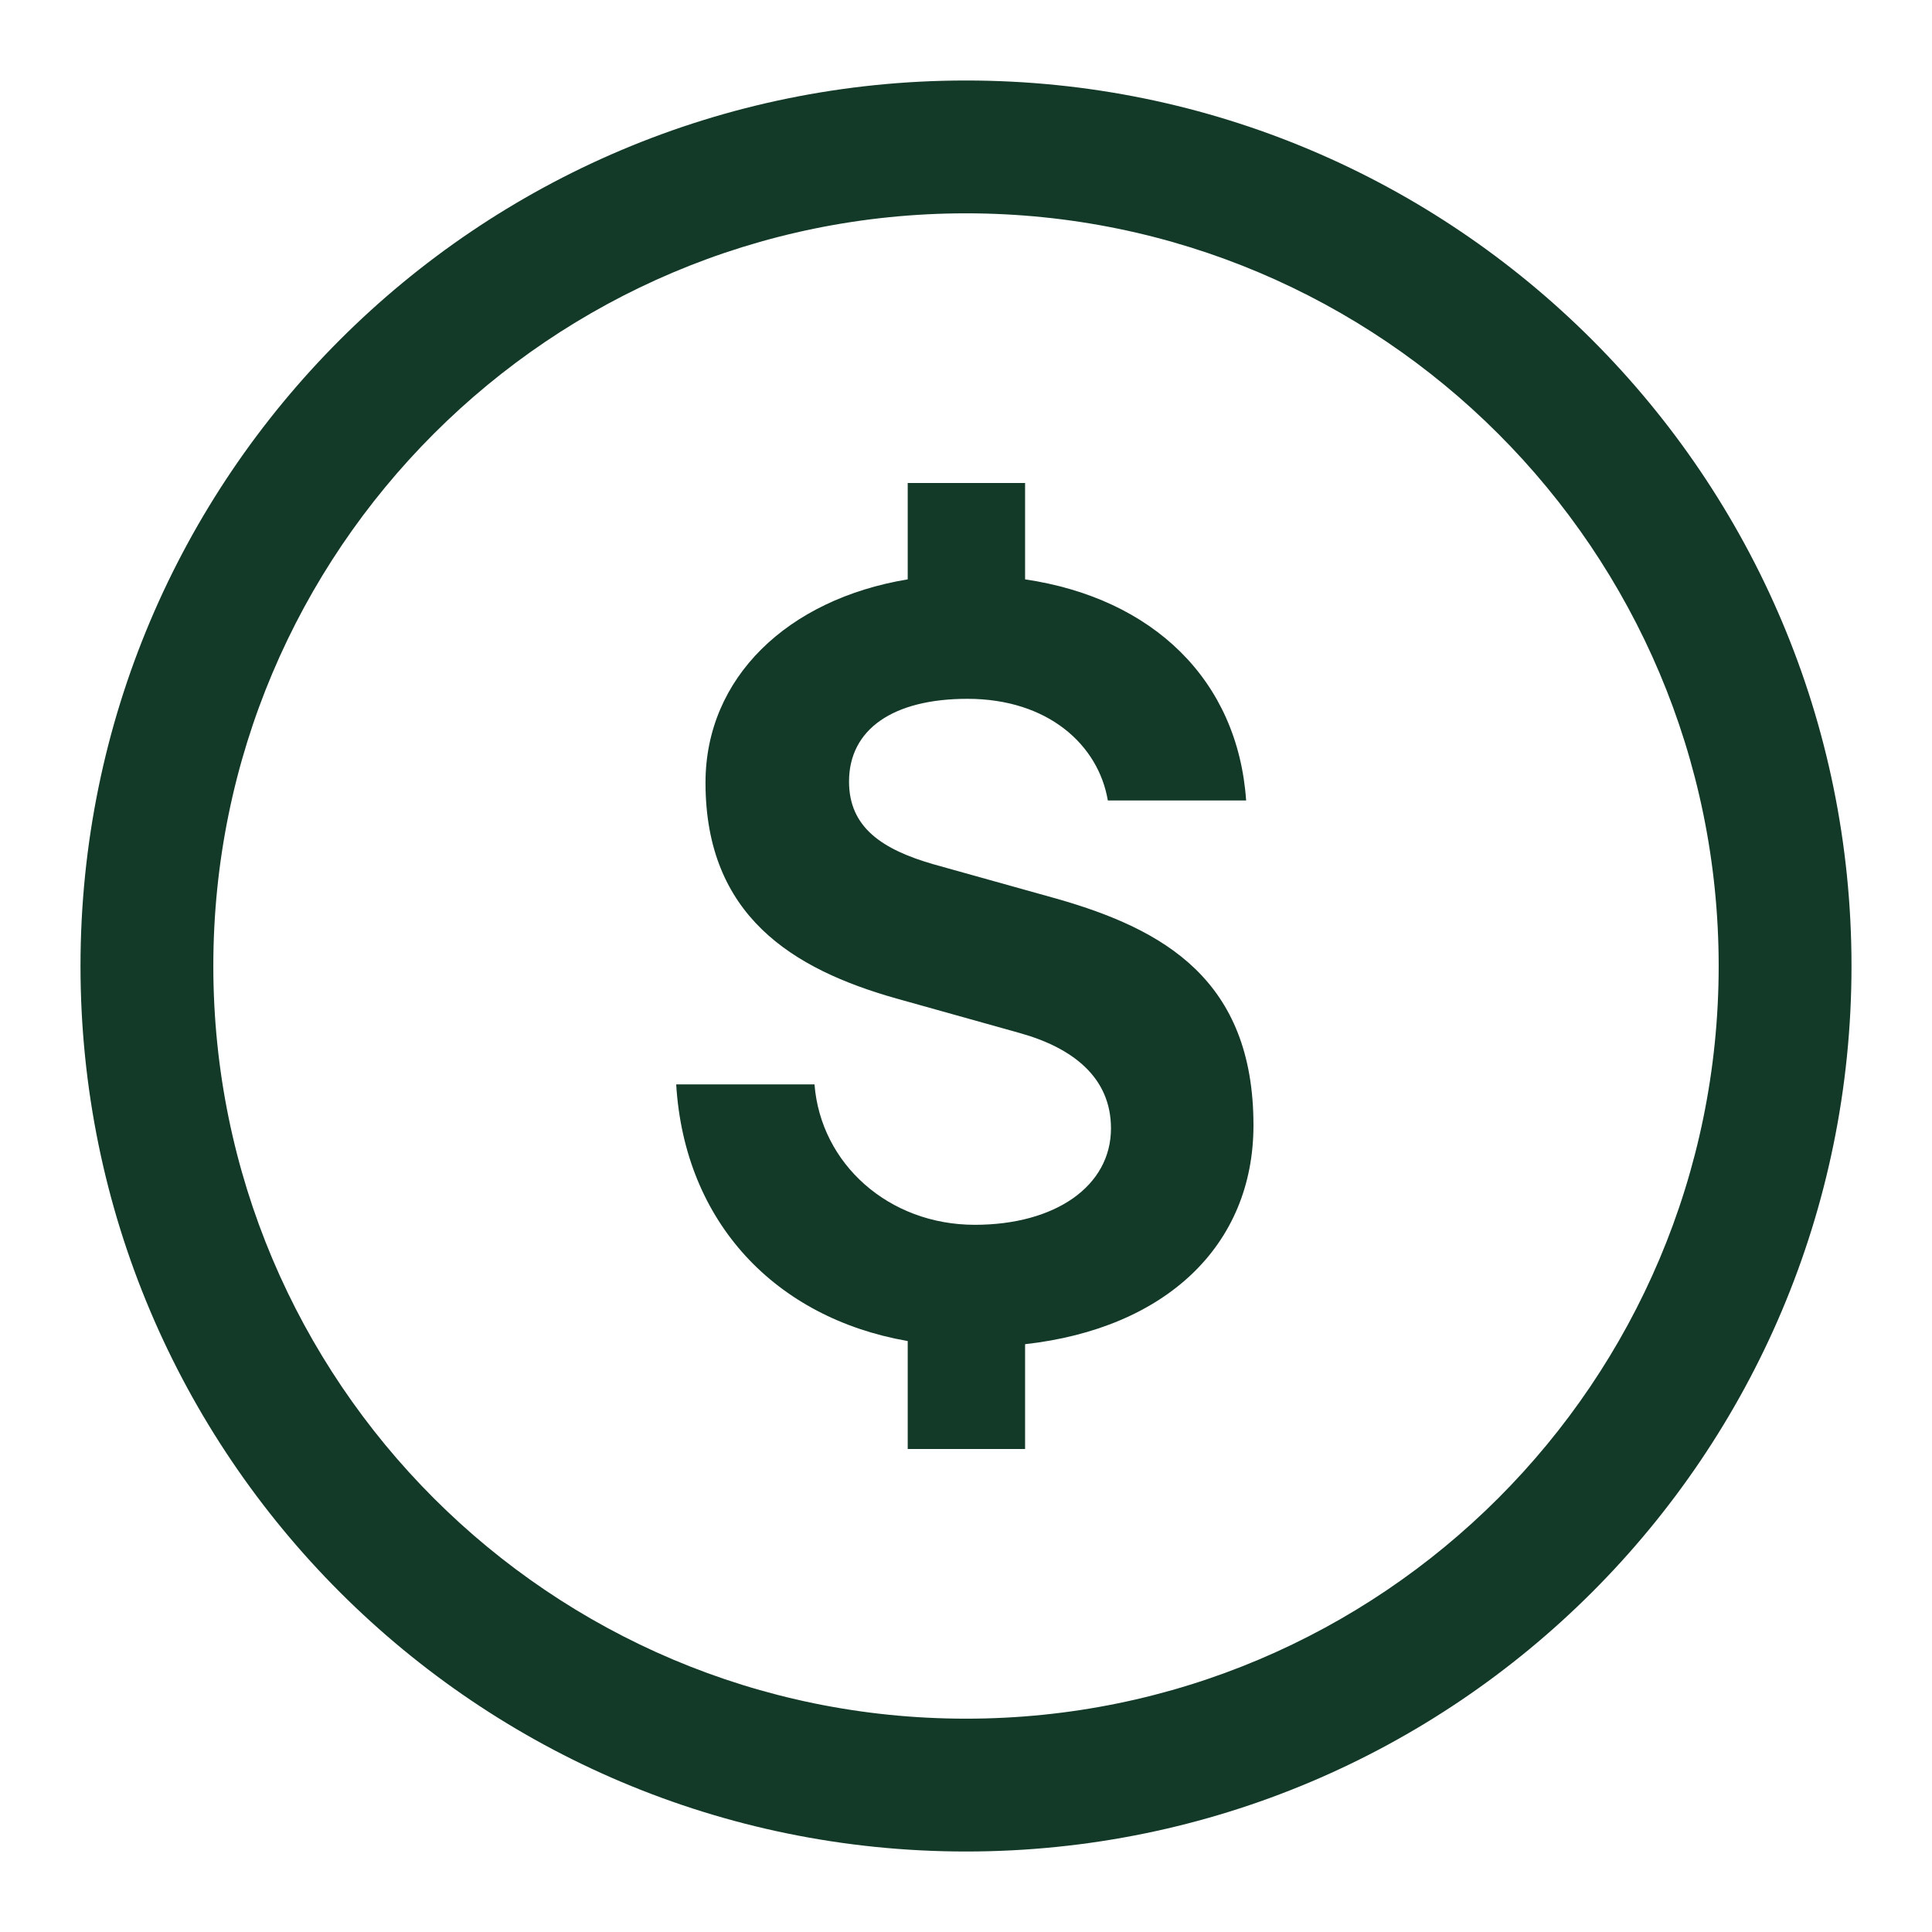<svg width="24" height="24" viewBox="0 0 24 24" fill="none" xmlns="http://www.w3.org/2000/svg">
<path fill-rule="evenodd" clip-rule="evenodd" d="M12 1C18.075 1 23 5.925 23 12C23 18.075 18.075 23 12 23C5.925 23 1 18.075 1 12C1 5.925 5.925 1 12 1ZM12 2.65C6.836 2.65 2.65 6.836 2.65 12C2.65 17.164 6.836 21.35 12 21.35C17.164 21.35 21.35 17.164 21.35 12C21.35 6.836 17.164 2.65 12 2.65ZM12.734 6V7.197C14.322 7.432 15.376 8.447 15.48 9.944H13.762C13.645 9.254 13.02 8.681 12.018 8.681C11.094 8.681 10.547 9.059 10.547 9.709C10.547 10.282 10.964 10.555 11.602 10.738L13.137 11.167C14.452 11.544 15.571 12.169 15.571 13.978C15.571 15.475 14.478 16.503 12.734 16.698V18H11.276V16.659C9.636 16.373 8.504 15.189 8.4 13.471H10.118C10.196 14.46 11.042 15.215 12.109 15.215C13.111 15.215 13.801 14.733 13.801 14.017C13.801 13.38 13.32 13.015 12.669 12.833L11.133 12.403C9.845 12.039 8.764 11.375 8.764 9.722C8.764 8.421 9.78 7.445 11.276 7.197V6H12.734Z" fill="#133928"/>
</svg>
